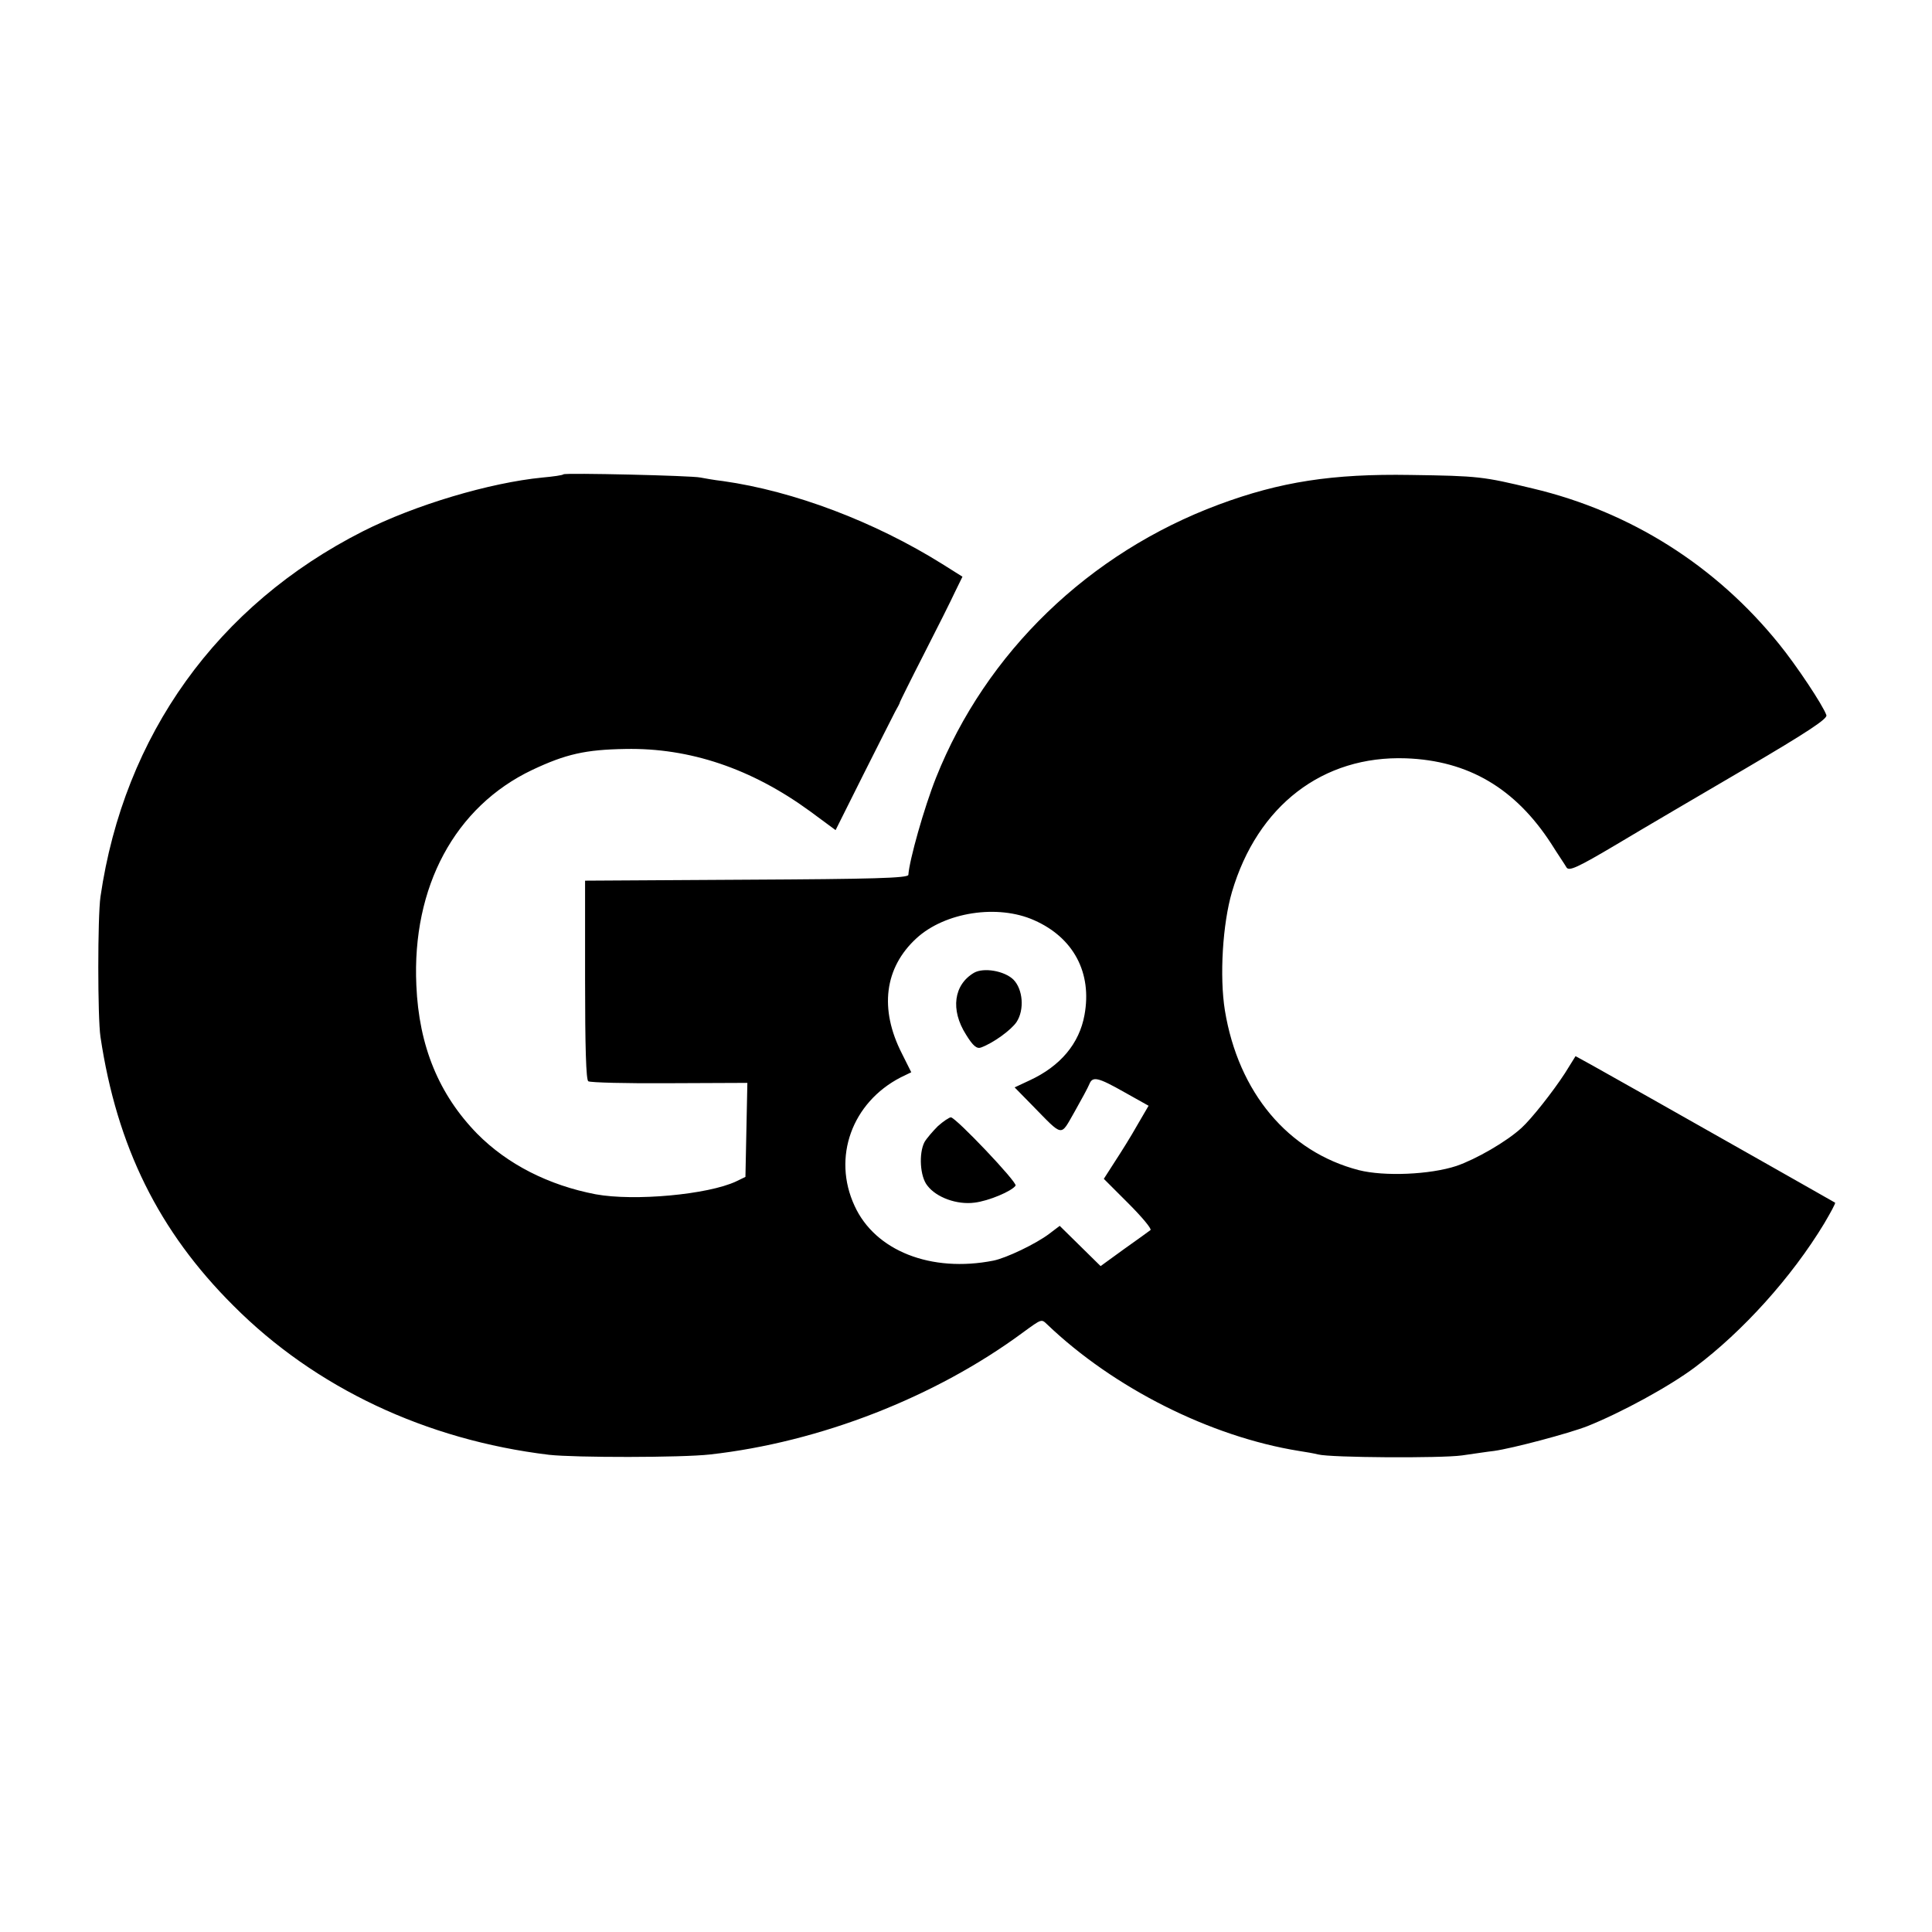 <?xml version="1.0" standalone="no"?>
<!DOCTYPE svg PUBLIC "-//W3C//DTD SVG 20010904//EN"
 "http://www.w3.org/TR/2001/REC-SVG-20010904/DTD/svg10.dtd">
<svg version="1.0" xmlns="http://www.w3.org/2000/svg"
 width="600pt" height="600pt" viewBox="0 0 600 600"
 preserveAspectRatio="xMidYMid meet">
<g transform="translate(0,600) scale(0.1,-0.1)"
fill="#000000" stroke="none">
<path d="M1750 4527 c-3 -3 -32 -7 -65 -10 -164 -16 -396 -85 -558 -167 -452
-229 -742 -633 -815 -1135 -9 -63 -9 -375 0 -435 51 -341 181 -604 413 -835
254 -255 598 -417 980 -463 80 -9 412 -9 500 1 341 38 700 178 972 379 59 43
57 42 75 25 207 -198 508 -349 782 -393 21 -3 48 -8 60 -11 39 -10 380 -12
446 -3 36 5 81 12 100 14 57 8 231 54 290 77 105 42 254 123 334 183 148 111
300 279 401 446 20 34 36 63 34 65 -2 1 -105 60 -229 130 -124 70 -281 159
-350 198 -69 39 -148 83 -176 99 l-51 28 -33 -53 c-37 -57 -104 -142 -135
-170 -47 -43 -141 -97 -202 -118 -82 -27 -224 -33 -303 -13 -220 57 -374 241
-416 496 -17 106 -7 269 22 368 79 268 282 424 540 415 194 -7 340 -93 452
-266 20 -32 42 -64 47 -73 8 -12 33 -1 156 72 80 48 261 154 401 236 194 114
254 154 250 165 -10 30 -94 156 -147 221 -196 243 -461 411 -765 483 -154 37
-167 39 -380 42 -242 4 -404 -21 -595 -92 -403 -150 -723 -459 -878 -848 -37
-93 -83 -256 -86 -302 -1 -10 -112 -13 -503 -15 l-501 -3 0 -308 c0 -207 3
-311 10 -315 6 -4 120 -7 252 -6 l242 1 -3 -146 -3 -146 -29 -14 c-87 -41
-316 -62 -436 -40 -146 28 -274 93 -368 188 -119 122 -181 272 -189 461 -14
306 120 555 360 669 104 49 165 63 289 65 200 4 392 -61 573 -193 l80 -59 86
172 c47 94 92 182 99 196 8 14 15 27 15 30 1 3 34 70 75 150 41 80 84 166 96
192 l23 47 -62 39 c-211 132 -462 227 -682 258 -27 3 -59 9 -70 11 -26 6 -419
15 -425 10z m1462 -1385 c122 -54 180 -163 156 -294 -16 -89 -75 -159 -170
-203 l-47 -22 53 -54 c100 -102 88 -100 133 -22 21 37 42 76 46 86 10 25 26
22 109 -25 l75 -42 -35 -60 c-19 -34 -51 -85 -70 -114 l-34 -53 76 -76 c42
-42 73 -79 69 -83 -5 -4 -41 -30 -82 -59 l-73 -53 -64 63 -63 62 -33 -25 c-41
-31 -133 -75 -173 -83 -193 -38 -367 30 -431 170 -70 151 -8 321 143 399 l33
16 -29 58 c-71 139 -54 267 45 358 88 81 252 107 366 56z"/>
<path d="M3025 2979 c-63 -37 -74 -115 -25 -192 22 -36 34 -45 47 -40 38 14
93 54 110 79 25 38 20 102 -10 132 -28 27 -92 38 -122 21z"/>
<path d="M2913 2503 c-16 -16 -35 -38 -42 -50 -18 -35 -14 -107 9 -135 28 -37
92 -60 146 -53 44 5 117 36 128 53 6 10 -186 212 -201 212 -5 0 -23 -12 -40
-27z"/>
</g>
</svg>
